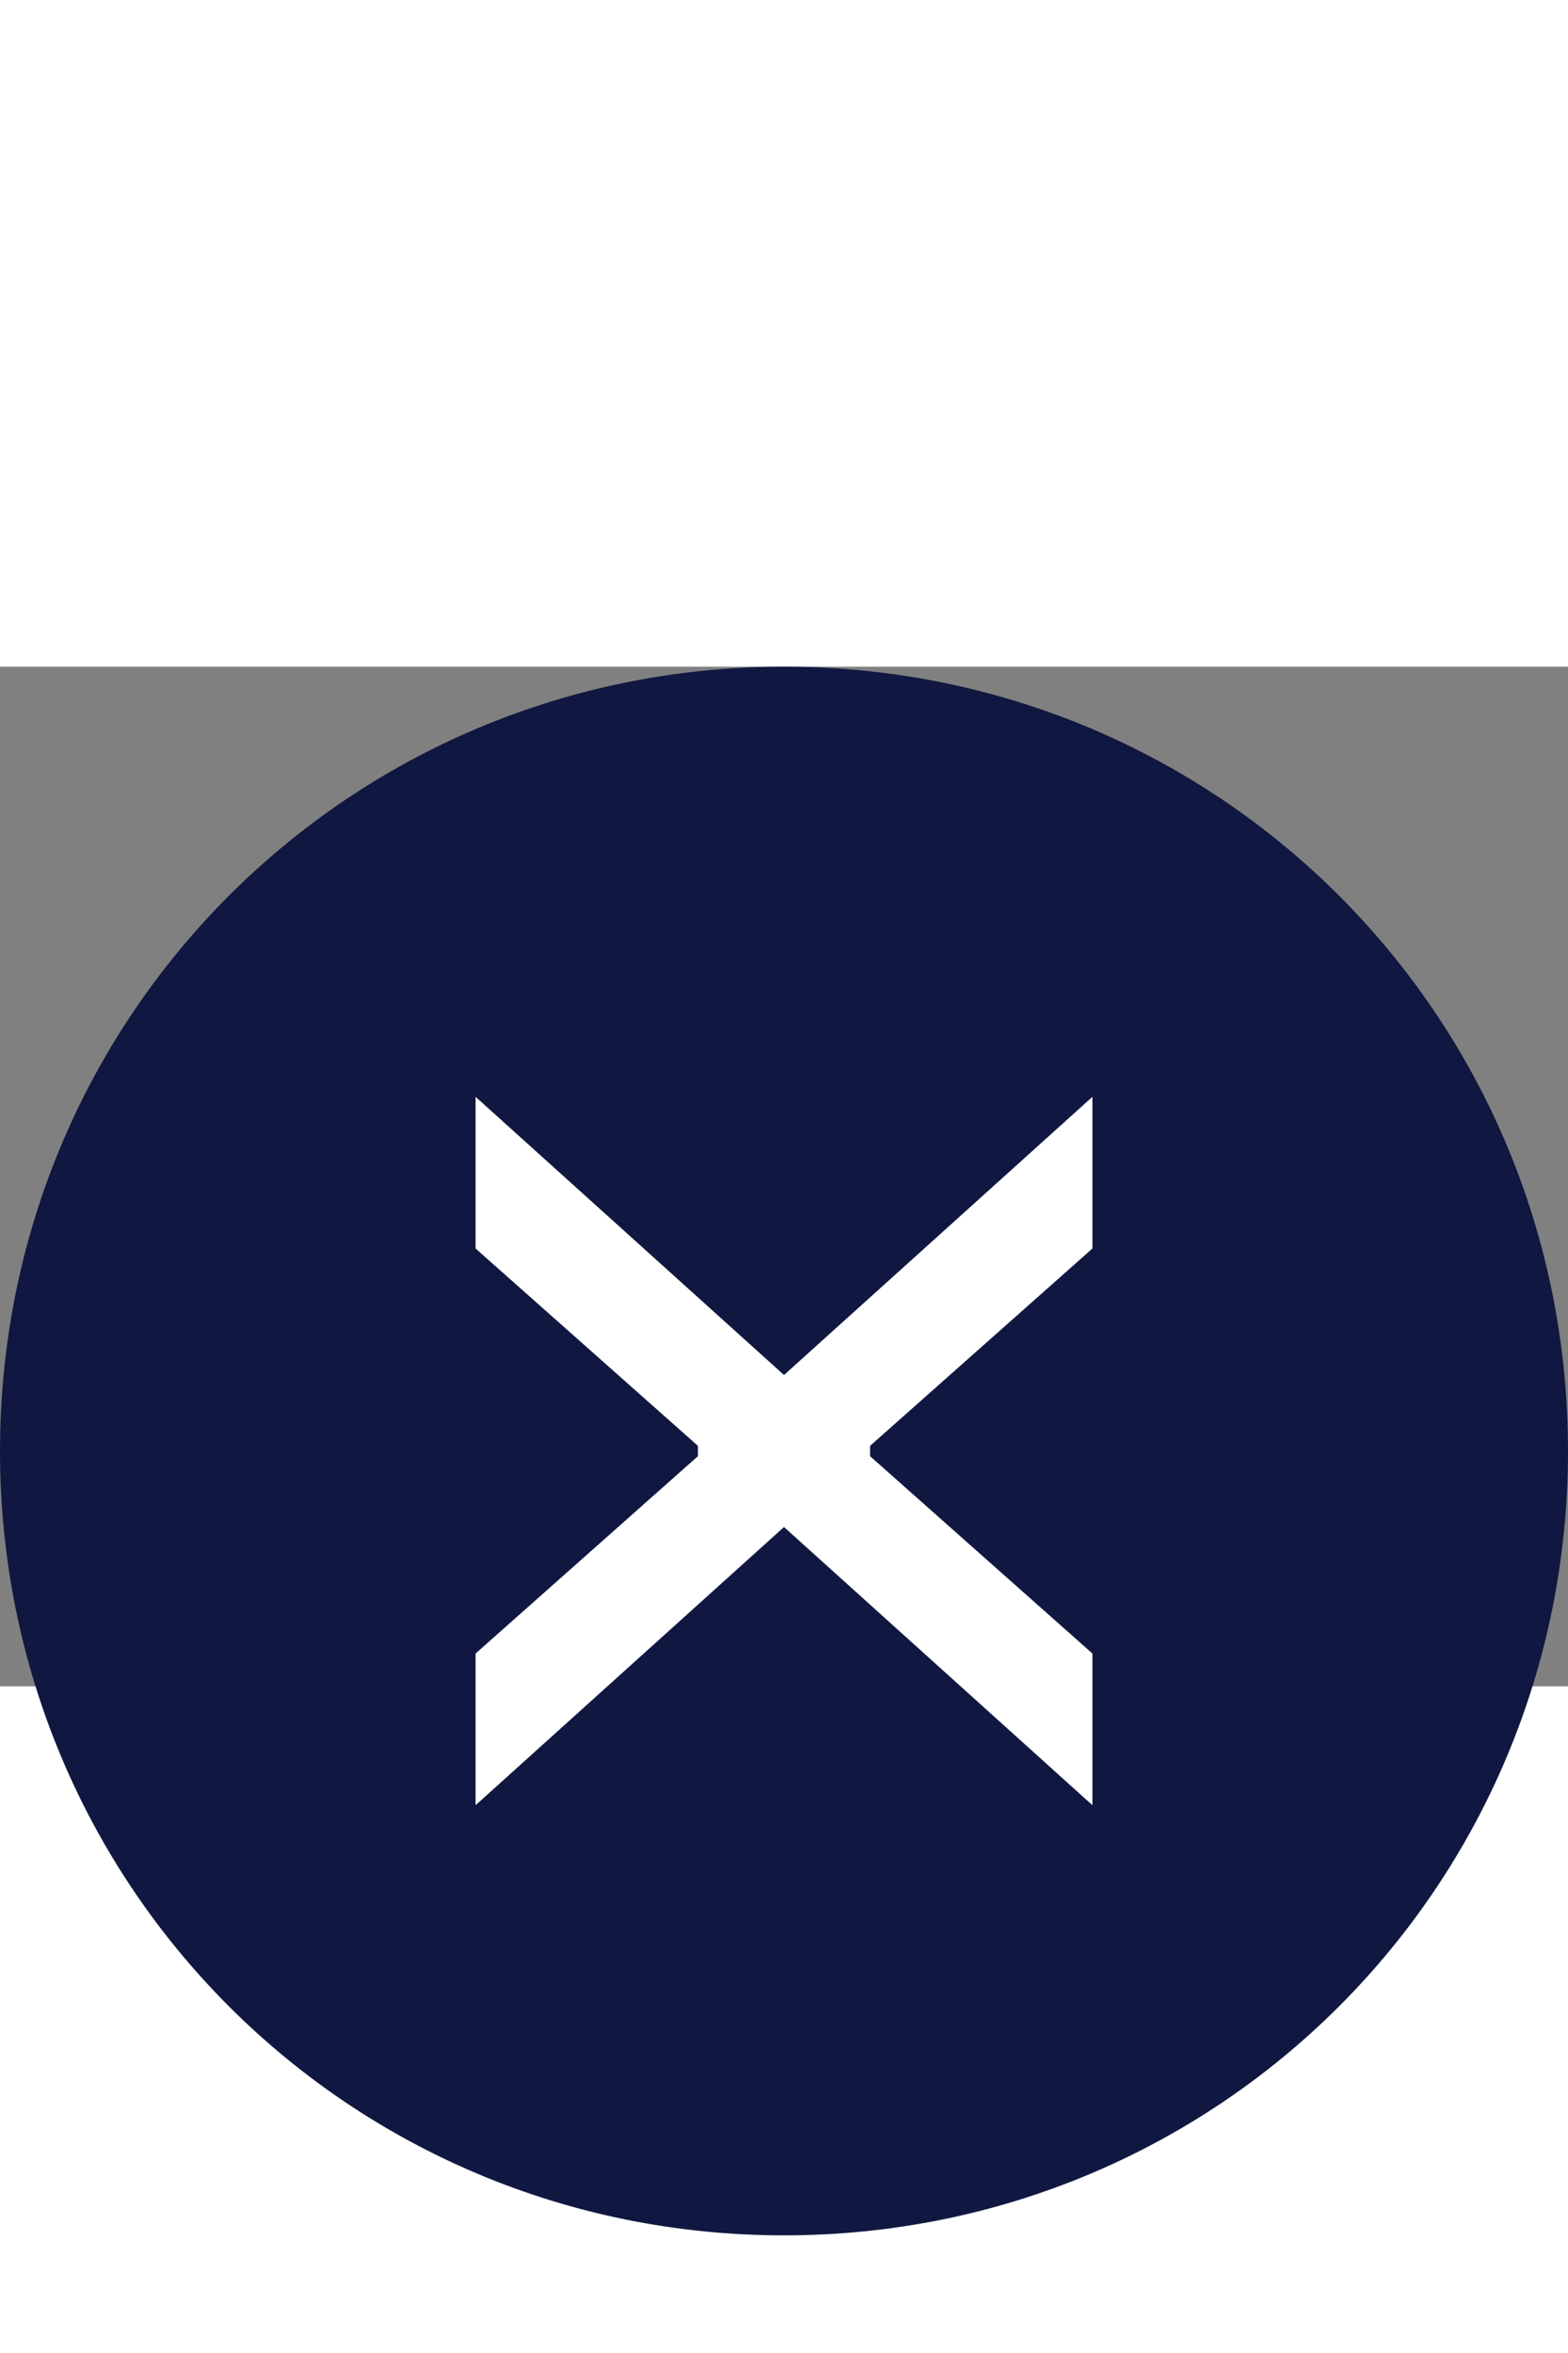 <?xml version="1.0" encoding="UTF-8"?>
<svg xmlns="http://www.w3.org/2000/svg" xmlns:xlink="http://www.w3.org/1999/xlink" width="20px" height="30px" viewBox="0 0 20 13" version="1.1">
<rect x="0" y="0" width="20" height="13" fill="#808080" stroke="none"/>
<g id="surface1">
<path style=" stroke:none;fill-rule:nonzero;fill:rgb(6.275%,9.412%,25.49%);fill-opacity:1;" d="M 10 0 C 15.547 0 20 4.453 20 10 C 20 15.547 15.547 20 10 20 C 4.453 20 0 15.547 0 10 C 0 4.453 4.453 0 10 0 Z M 10 0 "/>
<path style=" stroke:none;fill-rule:nonzero;fill:rgb(100%,100%,100%);fill-opacity:1;" d="M 13.934 5.484 L 10 9.031 L 6.066 5.484 L 6.066 7.418 L 8.902 9.934 L 8.902 10.066 L 6.066 12.582 L 6.066 14.516 L 10 10.969 L 13.934 14.516 L 13.934 12.582 L 11.098 10.066 L 11.098 9.934 L 13.934 7.418 Z M 13.934 5.484 "/>
</g>
</svg>
